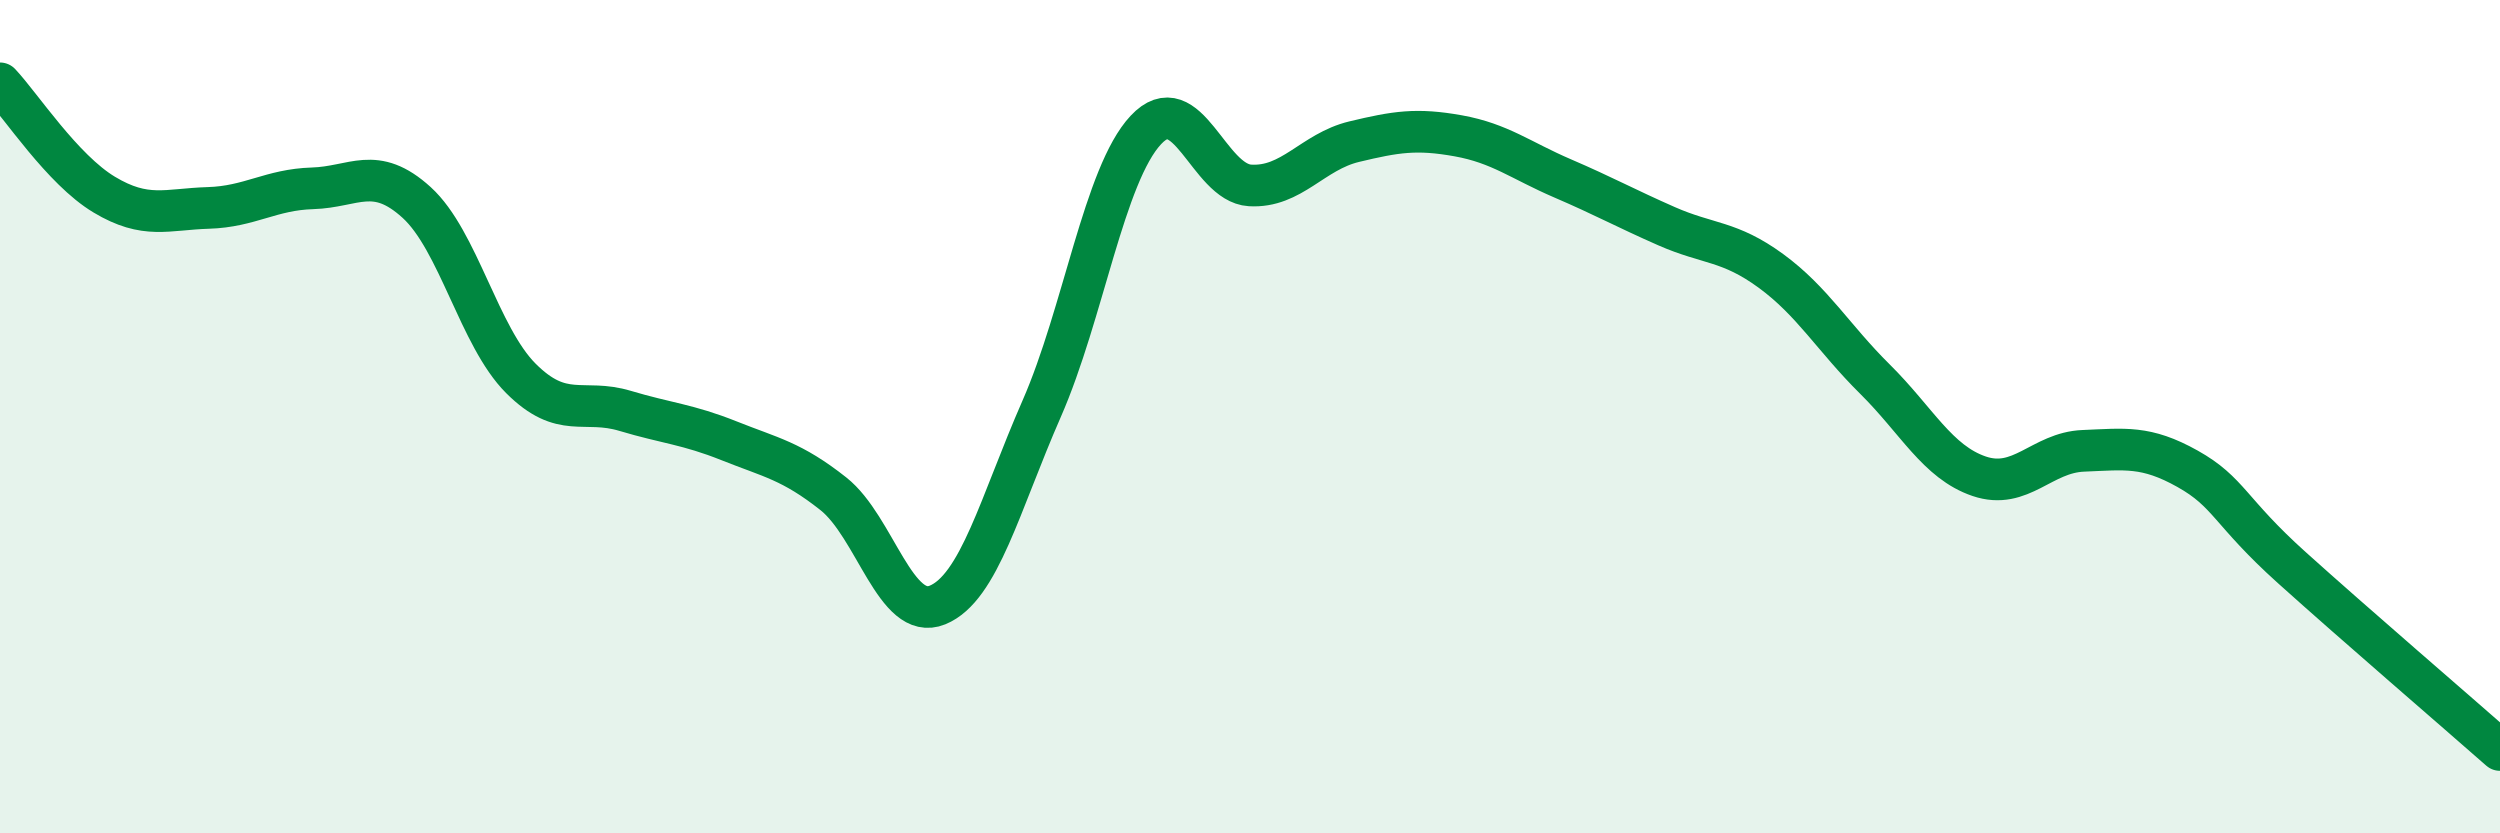 
    <svg width="60" height="20" viewBox="0 0 60 20" xmlns="http://www.w3.org/2000/svg">
      <path
        d="M 0,2 C 0.5,2.53 1.5,4.07 2.5,4.67 C 3.5,5.27 4,5.02 5,4.99 C 6,4.96 6.5,4.55 7.5,4.52 C 8.5,4.49 9,3.95 10,4.86 C 11,5.77 11.5,8.08 12.5,9.08 C 13.5,10.08 14,9.56 15,9.86 C 16,10.16 16.5,10.18 17.5,10.58 C 18.5,10.98 19,11.06 20,11.85 C 21,12.64 21.5,14.93 22.5,14.52 C 23.5,14.11 24,12.09 25,9.81 C 26,7.53 26.5,4.19 27.5,3.12 C 28.5,2.05 29,4.39 30,4.45 C 31,4.51 31.5,3.64 32.5,3.4 C 33.5,3.16 34,3.08 35,3.26 C 36,3.44 36.5,3.85 37.5,4.28 C 38.5,4.71 39,4.99 40,5.43 C 41,5.87 41.5,5.77 42.5,6.5 C 43.5,7.23 44,8.11 45,9.1 C 46,10.09 46.5,11.09 47.5,11.43 C 48.5,11.77 49,10.86 50,10.82 C 51,10.78 51.5,10.69 52.5,11.25 C 53.5,11.81 53.5,12.27 55,13.62 C 56.5,14.97 59,17.12 60,18L60 20L0 20Z"
        fill="#008740"
        opacity="0.1"
        stroke-linecap="round"
        stroke-linejoin="round"
      />
      <path
        d="M 0,2 C 0.5,2.53 1.5,4.07 2.5,4.67 C 3.5,5.27 4,5.02 5,4.99 C 6,4.96 6.5,4.55 7.5,4.52 C 8.5,4.49 9,3.95 10,4.86 C 11,5.77 11.5,8.08 12.5,9.08 C 13.5,10.08 14,9.56 15,9.86 C 16,10.16 16.5,10.18 17.5,10.58 C 18.5,10.98 19,11.06 20,11.85 C 21,12.64 21.5,14.93 22.5,14.52 C 23.5,14.11 24,12.09 25,9.81 C 26,7.53 26.5,4.19 27.5,3.12 C 28.5,2.05 29,4.39 30,4.45 C 31,4.51 31.5,3.64 32.5,3.4 C 33.5,3.16 34,3.08 35,3.26 C 36,3.44 36.5,3.85 37.5,4.28 C 38.5,4.71 39,4.99 40,5.43 C 41,5.87 41.5,5.77 42.5,6.5 C 43.5,7.23 44,8.11 45,9.1 C 46,10.09 46.5,11.09 47.5,11.43 C 48.5,11.77 49,10.86 50,10.82 C 51,10.78 51.5,10.69 52.5,11.25 C 53.5,11.81 53.5,12.27 55,13.62 C 56.5,14.97 59,17.12 60,18"
        stroke="#008740"
        stroke-width="1"
        fill="none"
        stroke-linecap="round"
        stroke-linejoin="round"
      />
    </svg>
  